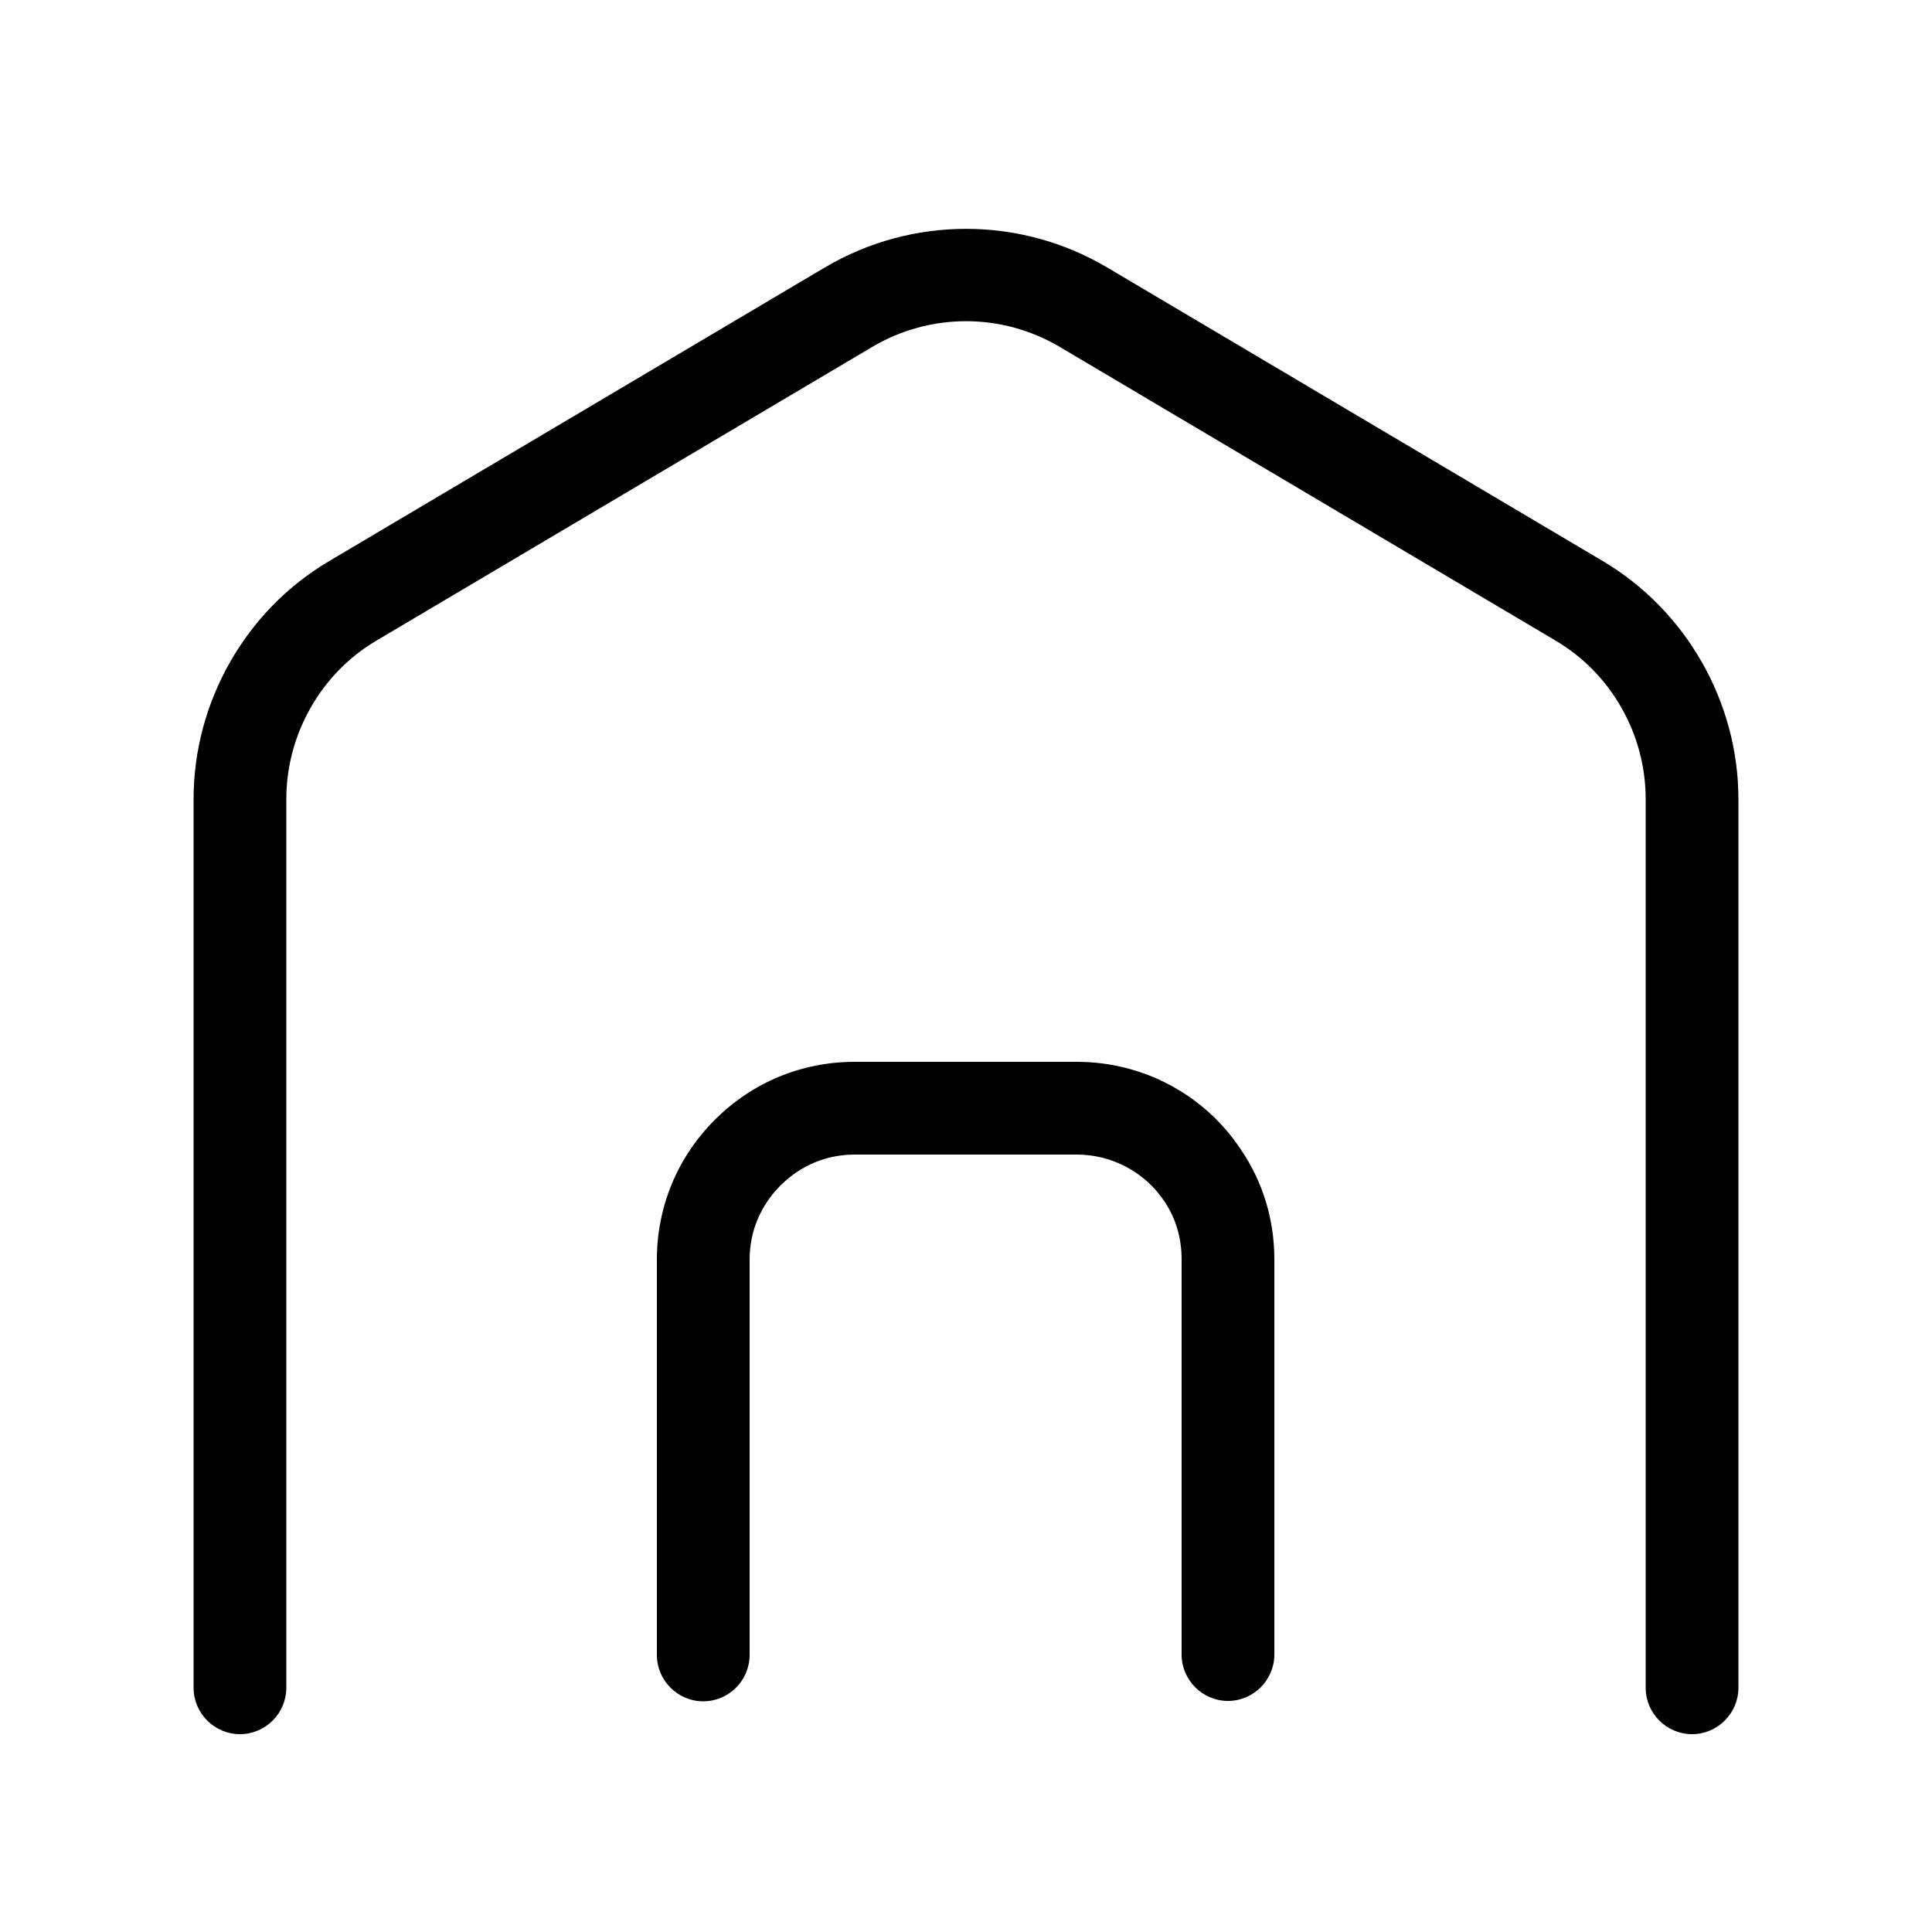 <?xml version="1.0" encoding="UTF-8"?><svg id="Layer_1" xmlns="http://www.w3.org/2000/svg" width="50" height="50" viewBox="0 0 50 50"><defs><style>.cls-1{fill:#000;stroke-width:0px;}</style></defs><path class="cls-1" d="M27.88,27.48h-5.76c-1.37,0-2.65.53-3.62,1.5s-1.5,2.25-1.5,3.62v10.23c0,.66.54,1.2,1.2,1.2s1.2-.54,1.2-1.2v-10.23c0-.73.28-1.4.8-1.92s1.19-.8,1.92-.8h5.75c.9,0,1.75.45,2.25,1.19.31.45.46.97.46,1.52v10.23c0,.66.54,1.2,1.2,1.2s1.2-.54,1.2-1.2v-10.23c0-1.03-.3-2.02-.88-2.86-.94-1.41-2.53-2.25-4.23-2.25h0Z"/><path class="cls-1" d="M41.48,14.52l-12.83-7.6c-2.25-1.33-5.05-1.33-7.3,0l-12.83,7.6c-2.17,1.28-3.51,3.65-3.51,6.16v23c0,.66.54,1.2,1.2,1.2s1.2-.54,1.2-1.2v-23c0-1.67.89-3.25,2.33-4.1l12.83-7.6c1.5-.89,3.36-.89,4.86,0l12.83,7.6c1.44.85,2.33,2.42,2.33,4.1v23c0,.66.54,1.2,1.2,1.2s1.2-.54,1.2-1.2v-23c0-2.51-1.35-4.88-3.51-6.16h0Z"/></svg>